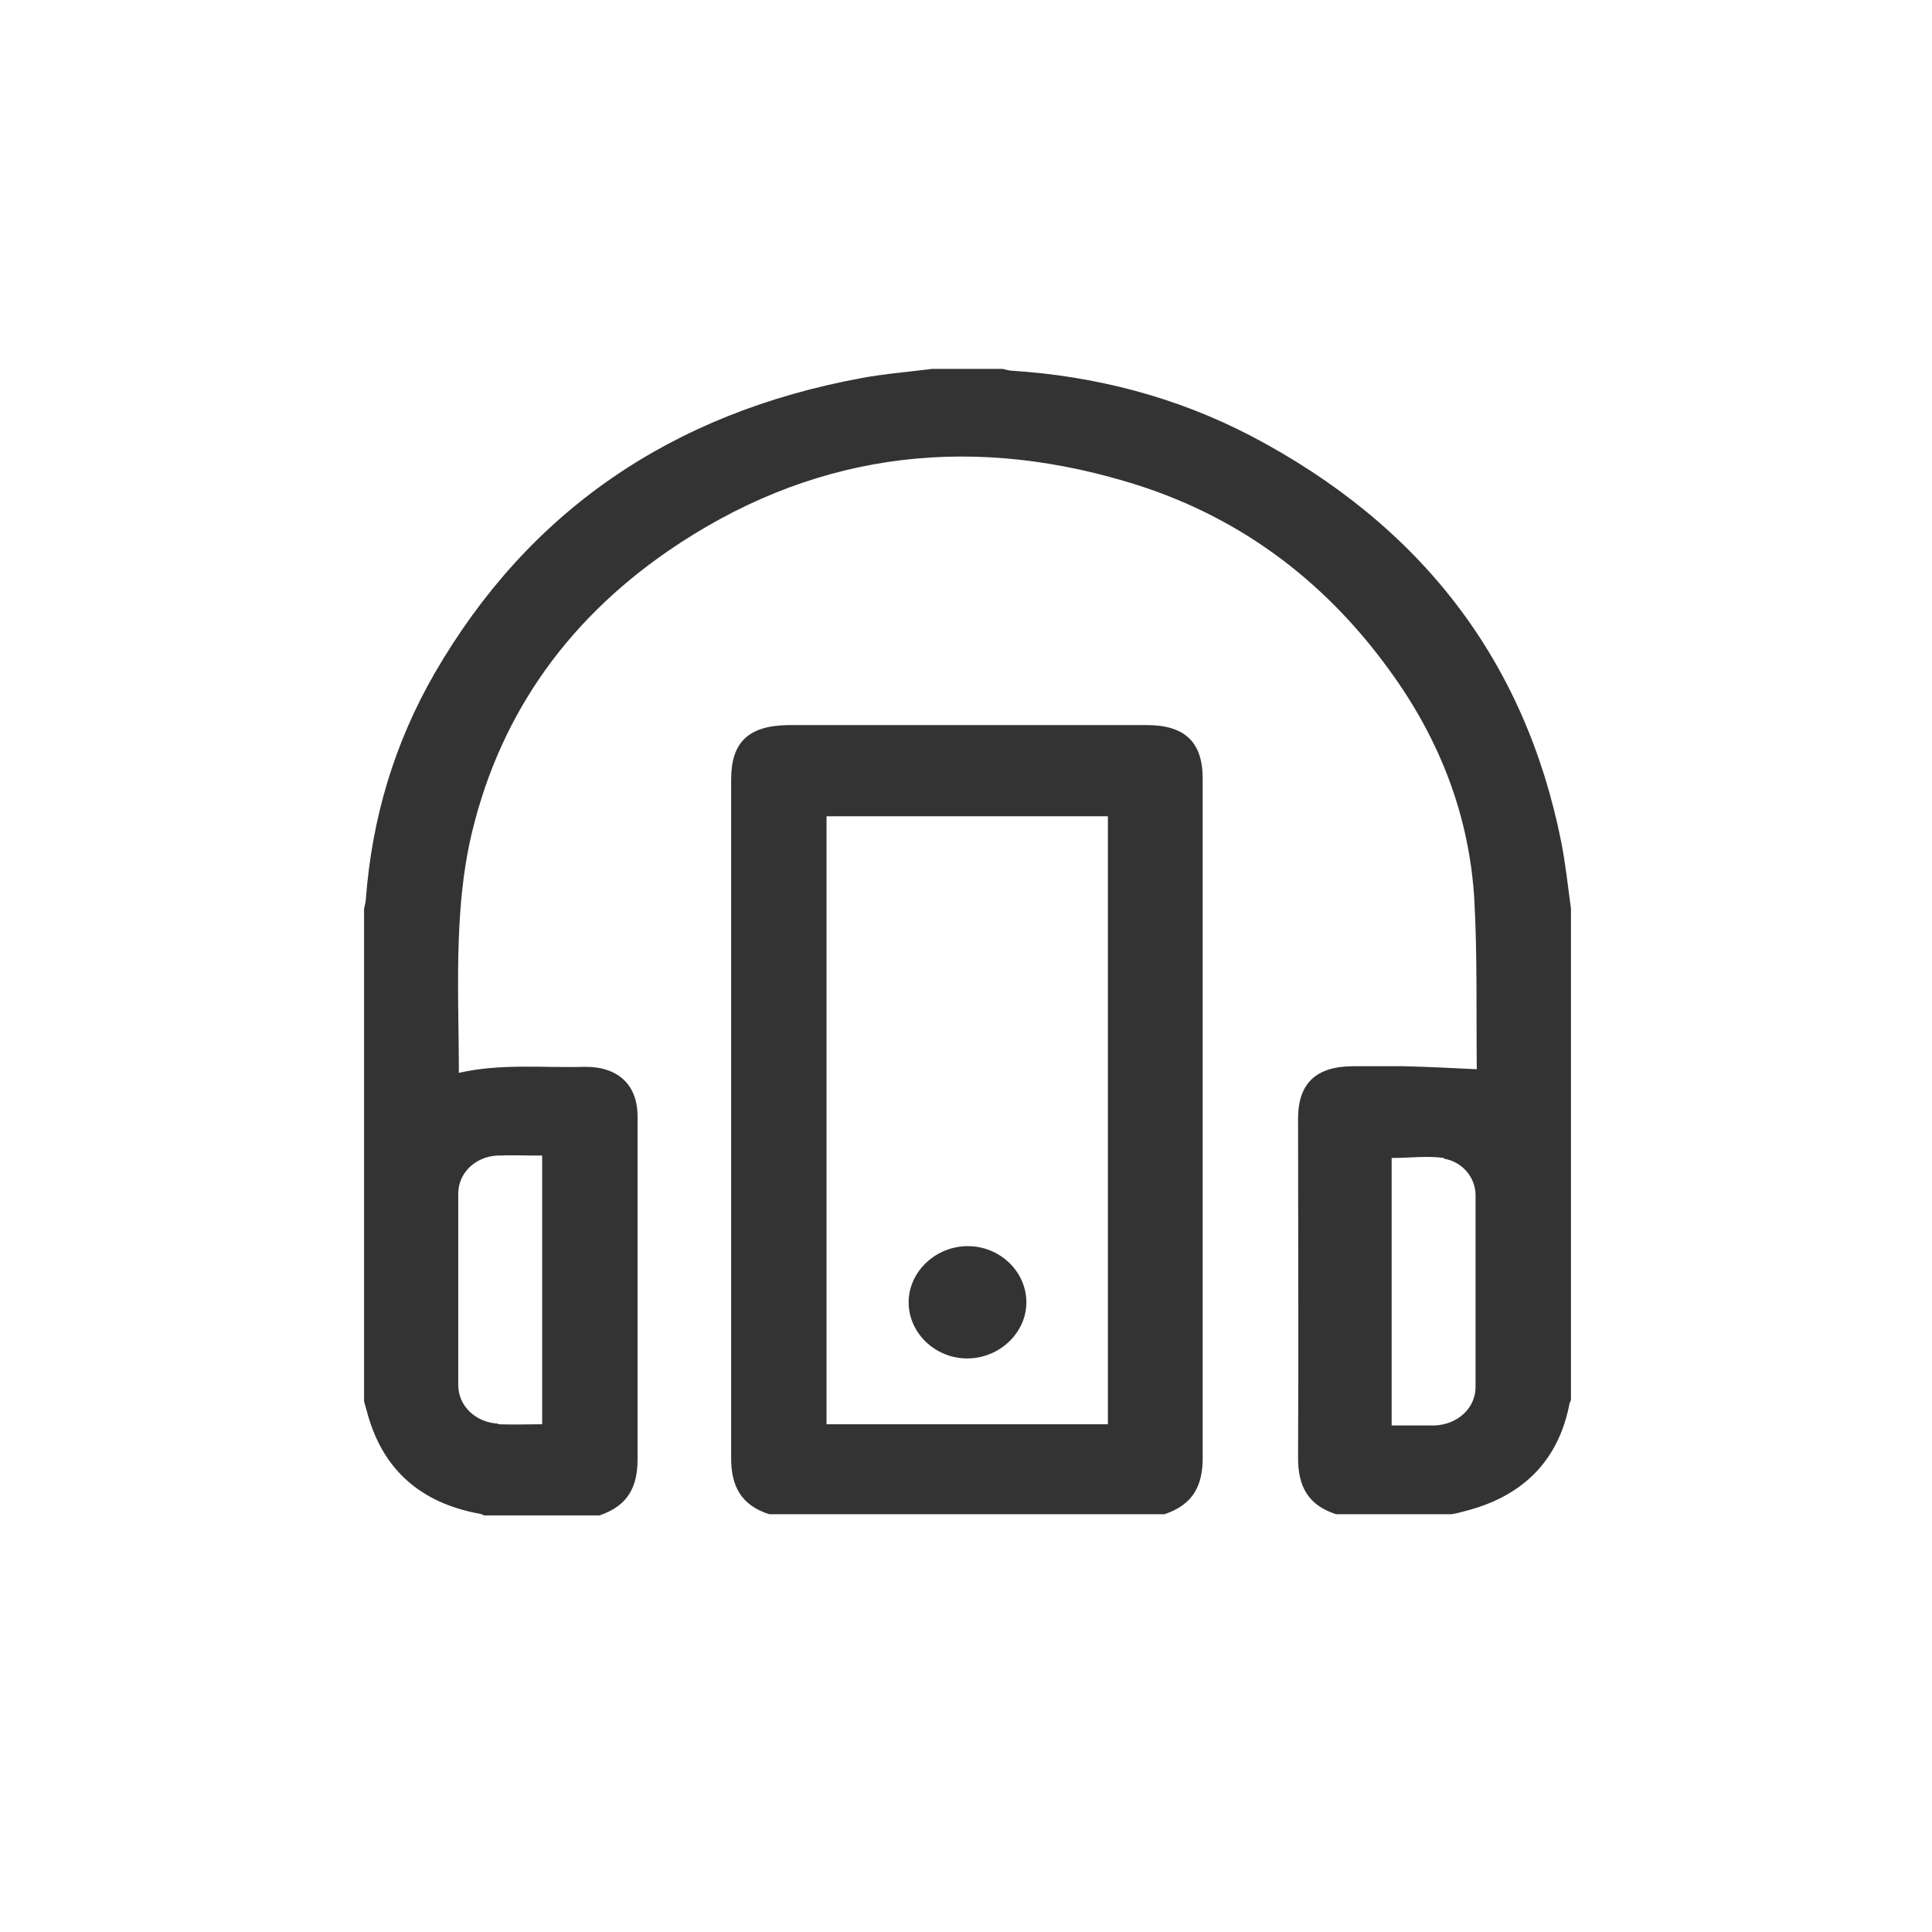 <?xml version="1.0" encoding="UTF-8"?>
<svg xmlns="http://www.w3.org/2000/svg" id="Ebene_2" viewBox="0 0 32 32">
  <rect x="0" y="0" width="32" height="32" fill="#333333" stroke="none"/>
  <defs>
    <style>.cls-1{fill:#fff;stroke-width:0px;}</style>
  </defs>
  <g id="Ebene_1-2">
    <path class="cls-1" d="m13.69,23.59h4.66v-10.07h-4.66v10.07Zm2.34-2.95c.53,0,.97.42.97.93,0,.51-.45.93-.98.93-.53,0-.97-.42-.97-.93,0-.51.45-.93.98-.93Z"></path>
    <path class="cls-1" d="m0,0v32h32V0H0Zm19.3,25.08h-6.56c-.47-.15-.63-.47-.63-.93,0-3.75,0-7.49,0-11.24,0-.62.29-.89.94-.9,1.98,0,3.97,0,5.95,0,.62,0,.92.28.92.88,0,3.75,0,7.51,0,11.26,0,.46-.16.77-.63.93Zm6.72-1.89s-.03.06-.03.09c-.19.93-.78,1.51-1.73,1.75-.07.02-.15.04-.22.05h-1.91c-.47-.15-.63-.47-.63-.93.01-1.87,0-3.75,0-5.62,0-.59.3-.87.92-.87.28,0,.56,0,.84,0,.39.01.79.03,1.2.05,0,.02,0,0,0-.02-.01-.93.01-1.86-.04-2.78-.08-1.39-.57-2.66-1.4-3.8-1.09-1.51-2.54-2.6-4.39-3.14-2.71-.8-5.26-.43-7.57,1.16-1.74,1.2-2.84,2.82-3.28,4.82-.11.52-.16,1.05-.18,1.58-.03.74,0,1.48,0,2.24.7-.16,1.41-.08,2.1-.1.54,0,.86.3.86.82,0,1.89,0,3.78,0,5.68,0,.46-.16.77-.63.93h-1.91s-.06-.03-.09-.03c-.96-.18-1.57-.72-1.83-1.61-.02-.08-.05-.17-.07-.25v-8.16c.01-.05.03-.11.03-.16.1-1.33.47-2.58,1.14-3.74,1.55-2.68,3.92-4.31,7.08-4.89.38-.07.77-.1,1.16-.15h1.17c.05.01.1.03.15.03,1.4.09,2.73.44,3.96,1.08,2.82,1.48,4.54,3.72,5.14,6.73.07.36.11.73.16,1.1v8.16Z"></path>
    <path class="cls-1" d="m8.25,23.59c.24.01.48,0,.73,0v-4.45c-.26,0-.5-.01-.75,0-.36.02-.64.29-.64.63,0,1.06,0,2.11,0,3.17,0,.35.29.62.66.64Z"></path>
    <path class="cls-1" d="m23.92,19.18c-.28-.04-.58,0-.87,0v4.43c.25,0,.49,0,.72,0,.38-.02.67-.29.67-.64,0-1.06,0-2.11,0-3.17,0-.3-.22-.56-.53-.61Z"></path>
  </g>
</svg>
